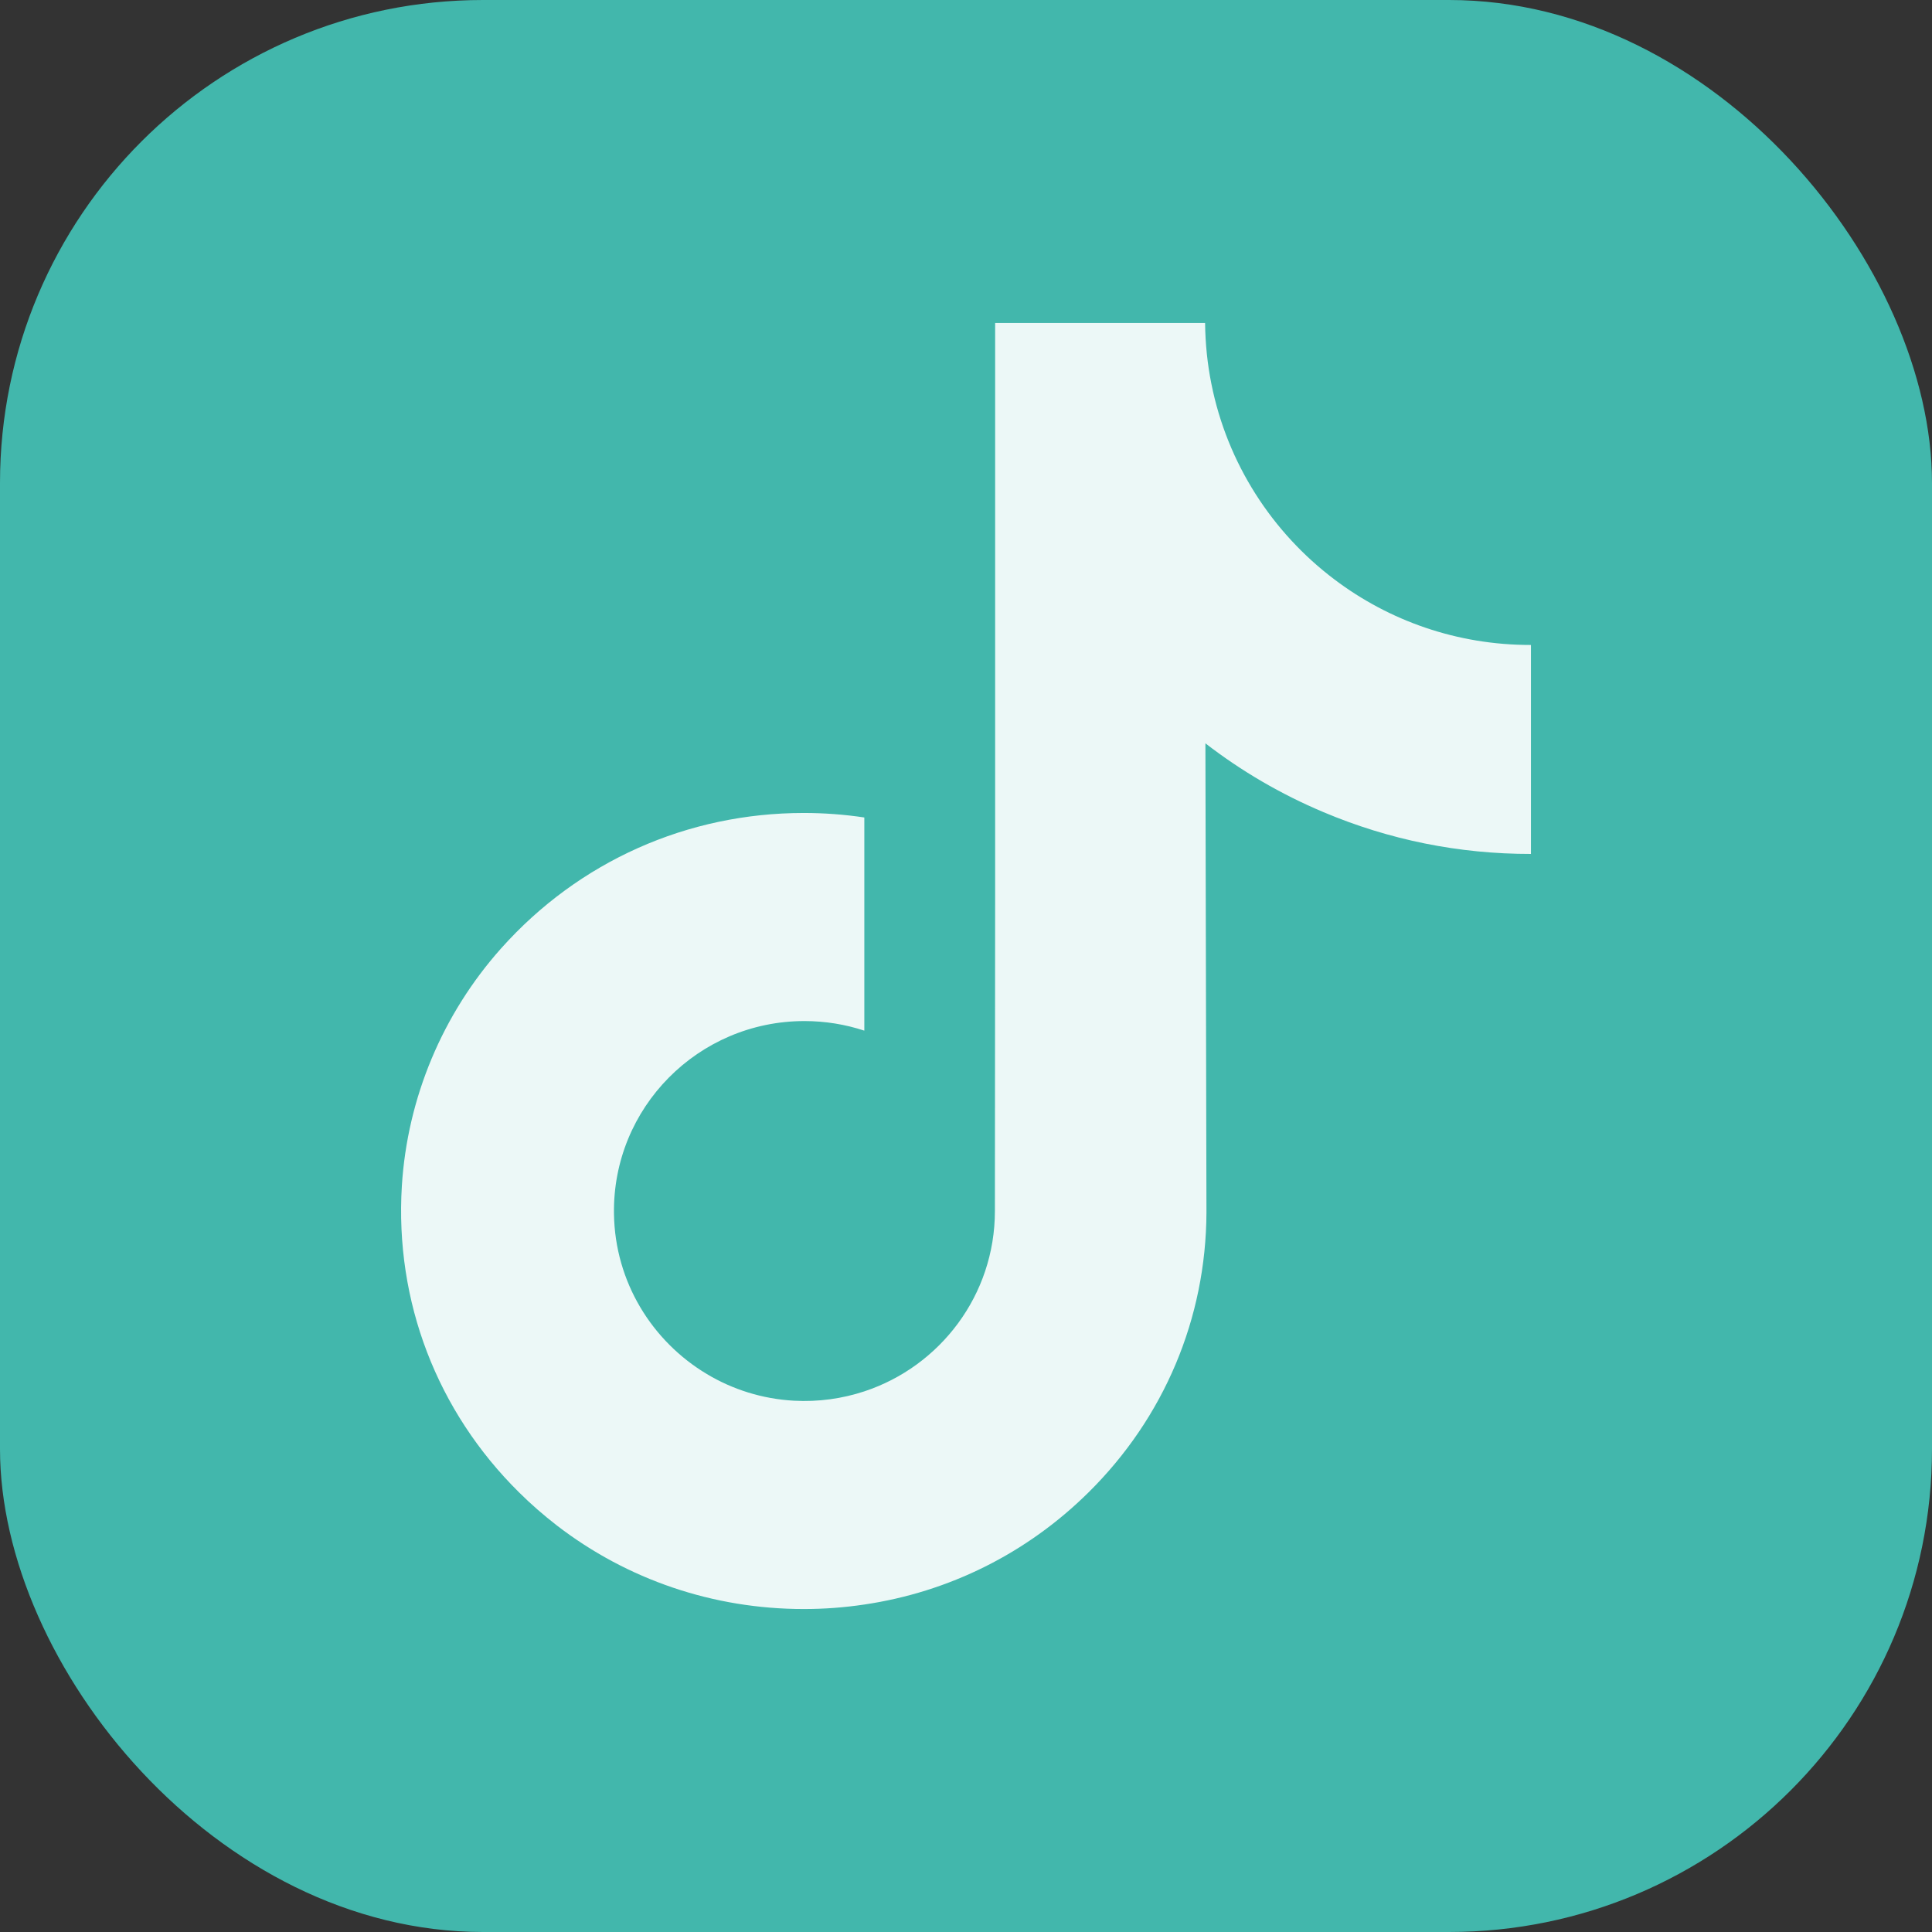 <svg width="24" height="24" viewBox="0 0 24 24" fill="none" xmlns="http://www.w3.org/2000/svg">
<rect x="0" y="0" width="24" height="24" fill="#333333" stroke="none"/>
<rect width="24" height="24" rx="6" fill="#42B7AC"/>
<g clip-path="url(#clip0_331_3305)">
<path d="M19.011 8.012C18.097 8.012 17.255 7.71 16.578 7.199C15.802 6.614 15.245 5.756 15.048 4.767C14.999 4.523 14.973 4.271 14.97 4.012H12.362V11.14L12.359 15.044C12.359 16.087 11.679 16.973 10.737 17.284C10.464 17.374 10.168 17.417 9.861 17.4C9.468 17.378 9.1 17.26 8.781 17.069C8.1 16.662 7.639 15.924 7.627 15.079C7.607 13.76 8.674 12.684 9.993 12.684C10.253 12.684 10.503 12.726 10.737 12.803V10.855V10.155C10.49 10.118 10.239 10.099 9.985 10.099C8.541 10.099 7.191 10.699 6.226 11.78C5.497 12.597 5.06 13.639 4.992 14.732C4.904 16.168 5.429 17.532 6.448 18.539C6.597 18.687 6.755 18.824 6.919 18.951C7.792 19.623 8.86 19.988 9.985 19.988C10.239 19.988 10.49 19.969 10.737 19.932C11.788 19.777 12.757 19.296 13.522 18.539C14.462 17.61 14.981 16.377 14.987 15.064L14.974 9.234C15.422 9.58 15.912 9.866 16.439 10.088C17.257 10.434 18.125 10.609 19.018 10.608V8.714V8.012C19.019 8.012 19.011 8.012 19.011 8.012Z" fill="white" fill-opacity="0.9"/>
</g>
<defs>
<clipPath id="clip0_331_3305">
<rect width="16" height="16" fill="white" transform="translate(4 4)"/>
</clipPath>
</defs>
</svg>
